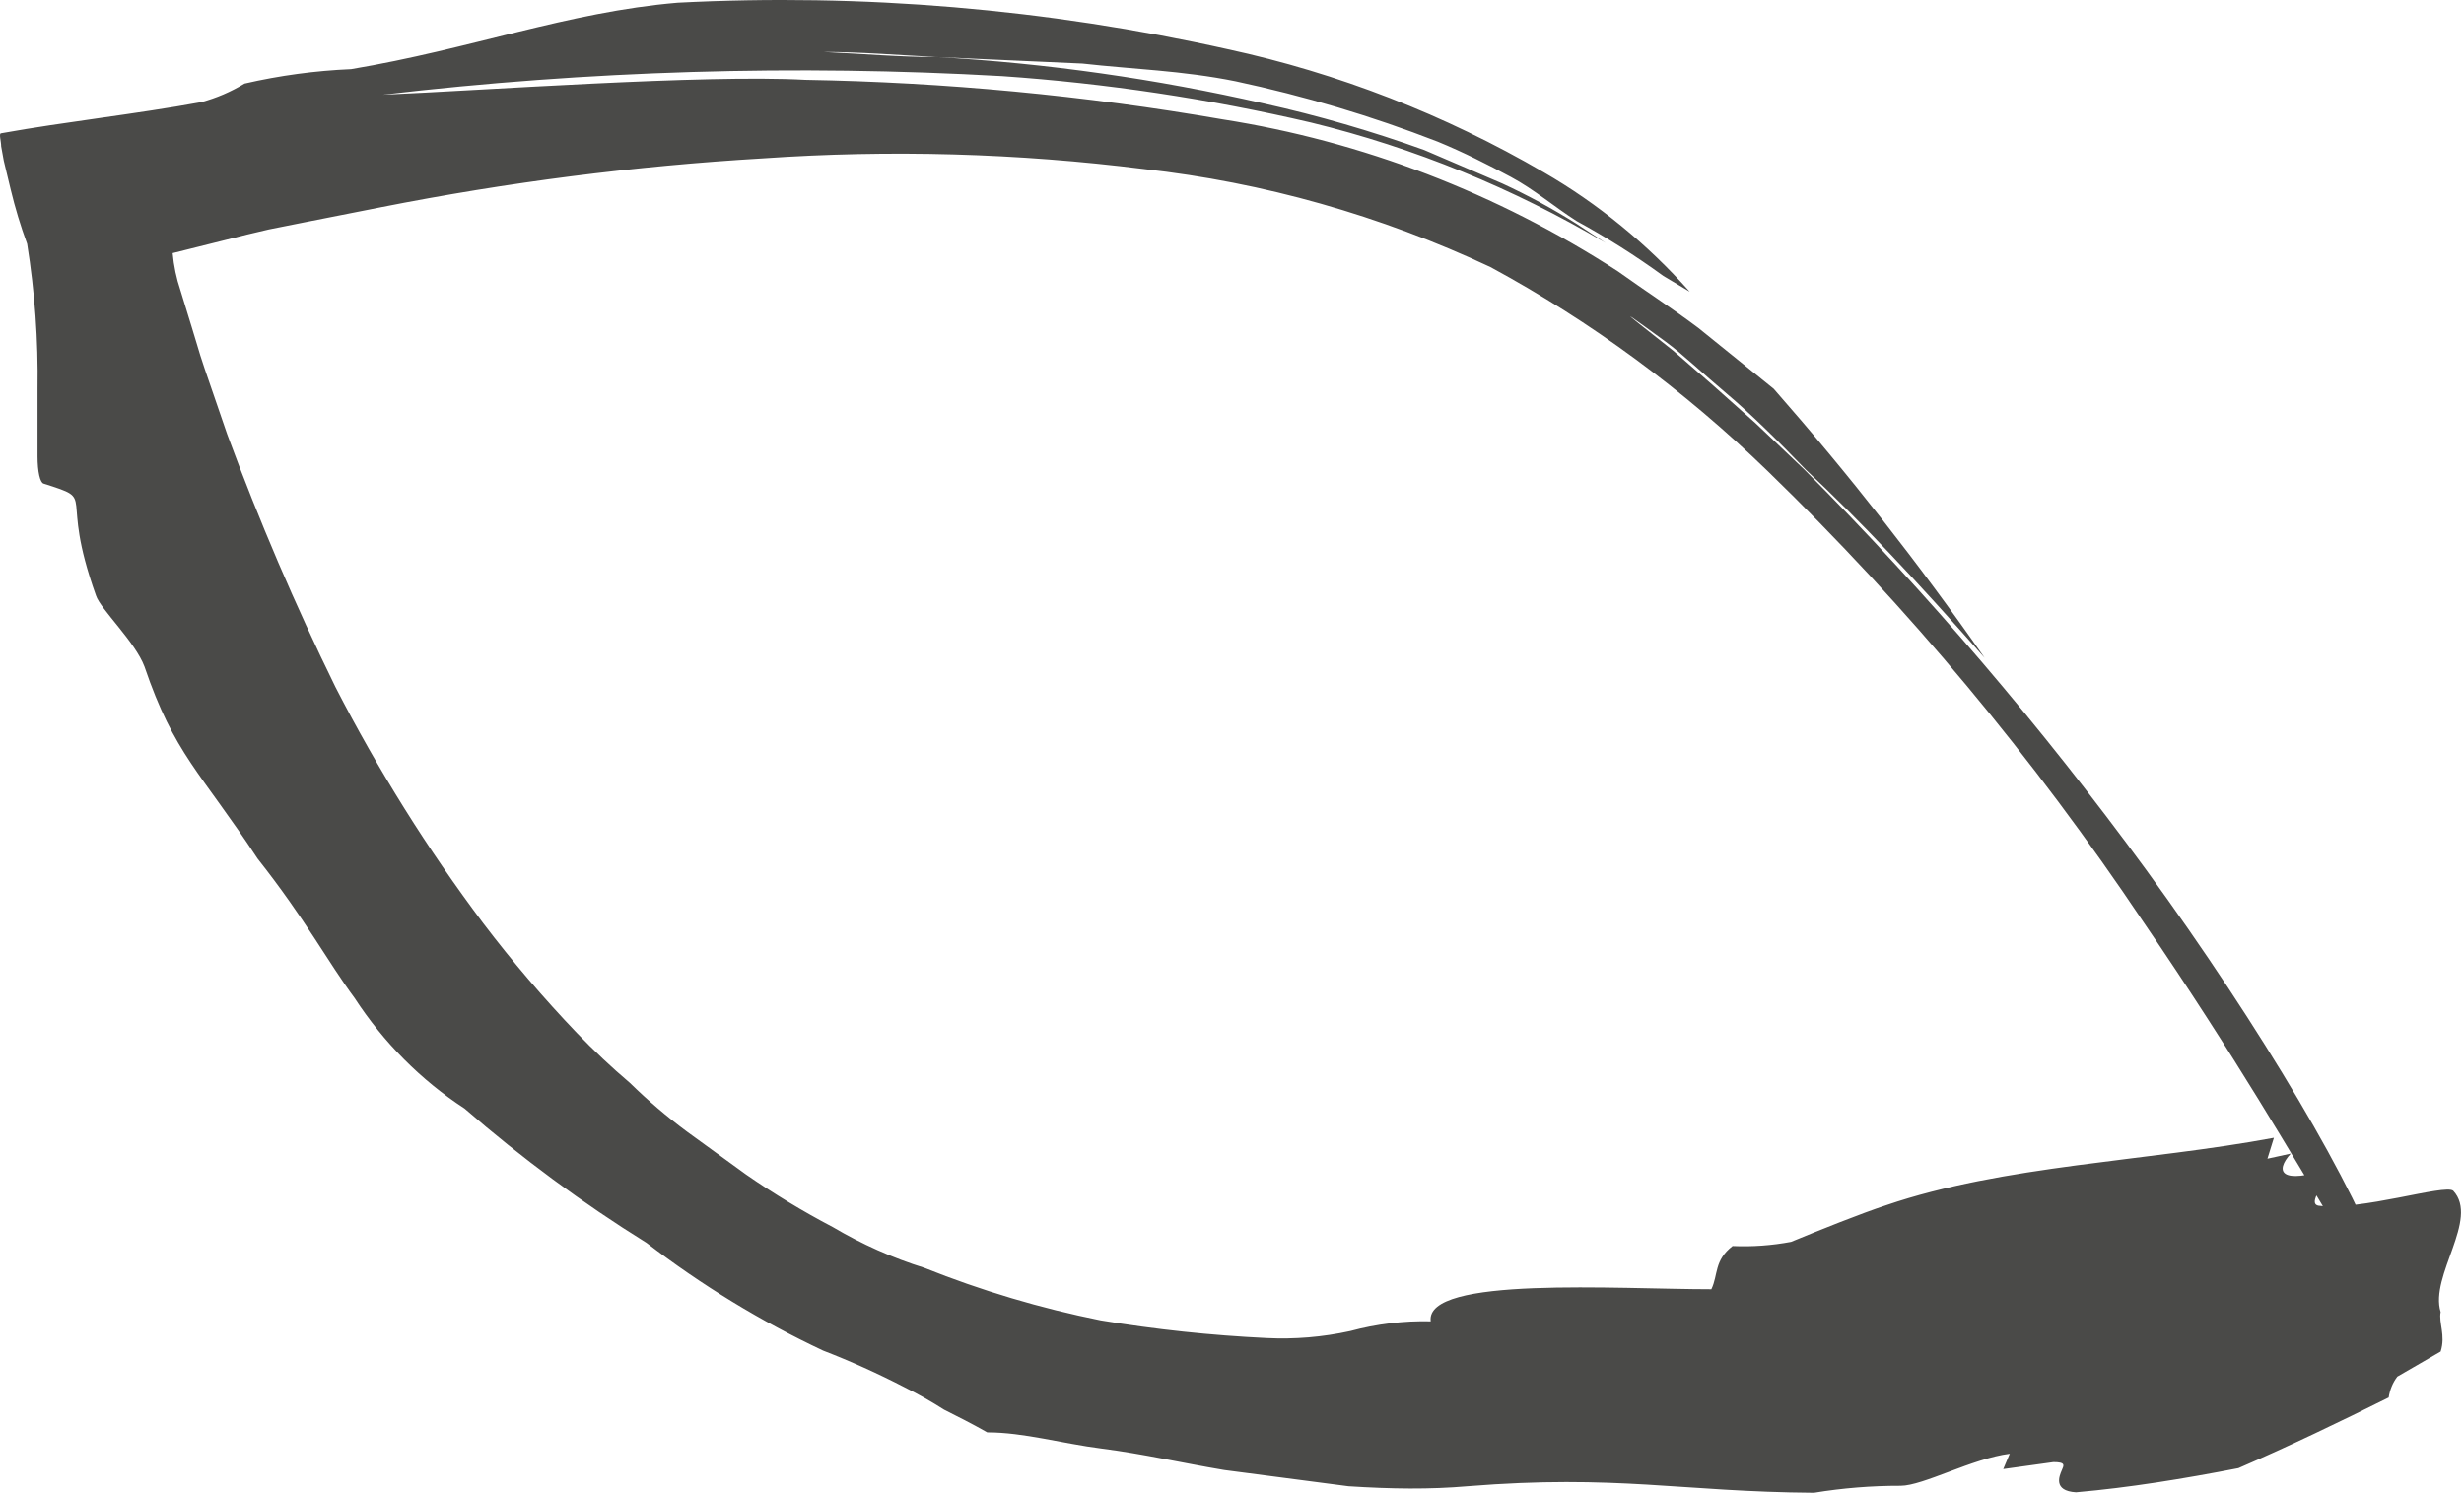 <?xml version="1.0" encoding="UTF-8"?> <svg xmlns="http://www.w3.org/2000/svg" width="373" height="226" viewBox="0 0 373 226" fill="none"> <path opacity="0.8" d="M360.943 192.659C356.944 180.419 342.324 155.588 324.82 131.601C309.065 110.05 291.794 89.826 273.16 71.105L265.752 64.071L259.196 58.233L253.296 53.097L248.051 48.947C245.363 46.837 247.199 48.103 252.181 51.761C254.673 53.59 257.688 56.474 261.36 59.569C265.031 62.664 269.03 66.603 273.357 71.105C281.355 78.562 290.271 88.058 300.432 99.594C290.514 85.384 279.854 71.786 268.506 58.865L257.098 49.651C253.165 46.696 249.035 44.023 244.904 41.069C226.577 29.207 206.228 21.387 185.05 18.066C164.166 14.452 143.068 12.454 121.917 12.087C106.445 11.243 72.879 13.705 57.932 14.338C89.06 10.691 120.411 9.75 151.68 11.524C167.426 12.607 183.073 14.958 198.489 18.559C214.071 22.36 229.078 28.492 243.069 36.778L238.676 33.894C235.041 31.603 231.274 29.559 227.4 27.774L215.6 22.709C207.652 19.847 199.552 17.498 191.343 15.675C175.042 11.939 158.492 9.587 141.847 8.64C136.209 8.64 130.505 8.148 124.67 7.866C130.374 7.866 136.143 8.359 141.847 8.64L163.874 9.625C171.348 10.469 179.018 10.68 187.016 12.298C197.422 14.513 207.657 17.57 217.632 21.443C221.566 23.061 225.171 24.89 228.712 26.789C232.252 28.688 235.267 31.291 238.676 33.471C243.205 35.941 247.584 38.713 251.788 41.772L255.787 44.164C249.355 36.928 241.899 30.827 233.694 26.085C218.695 17.349 202.565 11.067 185.836 7.444C158.472 1.332 130.496 -1.032 102.577 0.41C85.925 1.817 71.24 7.444 53.146 10.469C47.722 10.7 42.326 11.429 37.019 12.65C34.962 13.9 32.756 14.847 30.463 15.464C20.498 17.293 9.943 18.418 0.175 20.177C-0.219 20.177 0.175 21.372 0.175 22.146L0.568 24.327L1.617 28.688C2.289 31.484 3.121 34.232 4.108 36.918C5.269 44.166 5.796 51.513 5.682 58.865V62.312C5.682 63.508 5.682 64.634 5.682 65.267V69.065C5.682 71.457 6.075 73.075 6.6 73.216C14.991 75.889 8.763 73.989 14.532 90.168C15.188 92.208 20.498 97.203 21.875 100.931C26.398 114.226 30.332 116.829 38.985 129.983C46.262 139.198 49.606 145.599 53.67 151.086C58.077 157.847 63.748 163.549 70.322 167.828C78.995 175.36 88.201 182.157 97.857 188.157C106.218 194.583 115.182 200.053 124.605 204.477C128.8 206.098 132.914 207.953 136.93 210.034C138.971 211.049 140.962 212.176 142.896 213.41C144.993 214.465 147.091 215.521 149.451 216.857C155.024 216.857 160.727 218.545 166.824 219.319C172.921 220.093 179.018 221.5 185.312 222.555L204.127 225.017C210.683 225.439 216.452 225.509 222.156 225.017C244.839 223.188 254.476 225.861 274.602 226.002C278.942 225.292 283.325 224.939 287.714 224.947C291.123 224.947 298.597 220.796 304.235 220.093L303.251 222.414L310.856 221.359C312.757 221.359 312.43 221.852 312.102 222.625C311.774 223.399 310.725 225.72 314.265 225.931C322.329 225.228 330.524 223.891 338.85 222.274C346.651 218.897 354.256 215.239 361.598 211.581C361.766 210.42 362.218 209.327 362.91 208.416L369.466 204.617C370.252 202.155 369.138 200.256 369.466 198.638C367.761 193.151 375.366 184.569 371.367 180.278C370.121 179.223 357.337 183.374 350.913 182.53C349.339 182.107 351.896 179.364 352.617 176.972C345.274 179.364 344.291 177.394 346.782 174.651L343.242 175.425L344.225 172.259C325.017 175.847 303.251 176.41 285.551 182.459C281.683 183.725 275.389 186.258 271.128 188.016C268.207 188.565 265.24 188.778 262.277 188.649C259.458 190.83 260.114 193.011 259.065 195.191C244.905 195.191 215.665 193.151 216.583 200.045C212.475 199.949 208.374 200.446 204.389 201.522C200.229 202.435 195.979 202.789 191.737 202.577C183.328 202.173 174.946 201.28 166.628 199.904C157.538 198.079 148.611 195.42 139.945 191.956C135.114 190.448 130.453 188.372 126.047 185.765C121.533 183.398 117.155 180.744 112.935 177.817L104.019 171.345C100.982 169.096 98.091 166.629 95.366 163.959C92.559 161.575 89.868 159.039 87.302 156.362C82.29 151.123 77.562 145.58 73.141 139.761C64.732 128.572 57.251 116.615 50.786 104.026C44.686 91.596 39.215 78.822 34.396 65.759L30.987 55.841C30.332 53.871 30.201 53.449 29.873 52.324L29.02 49.51L27.316 43.953C26.702 42.138 26.306 40.247 26.136 38.325L37.412 35.511L40.69 34.738L46.328 33.612L57.735 31.361C76.822 27.59 96.113 25.122 115.492 23.975C134.729 22.642 154.038 23.184 173.184 25.593C191.275 27.609 208.966 32.616 225.63 40.435C240.839 48.672 254.95 59.058 267.588 71.316C288.768 91.846 307.844 114.743 324.492 139.62C338.391 159.949 347.635 175.988 352.683 184.358L360.943 192.659Z" fill="#1D1D1B"></path> </svg> 